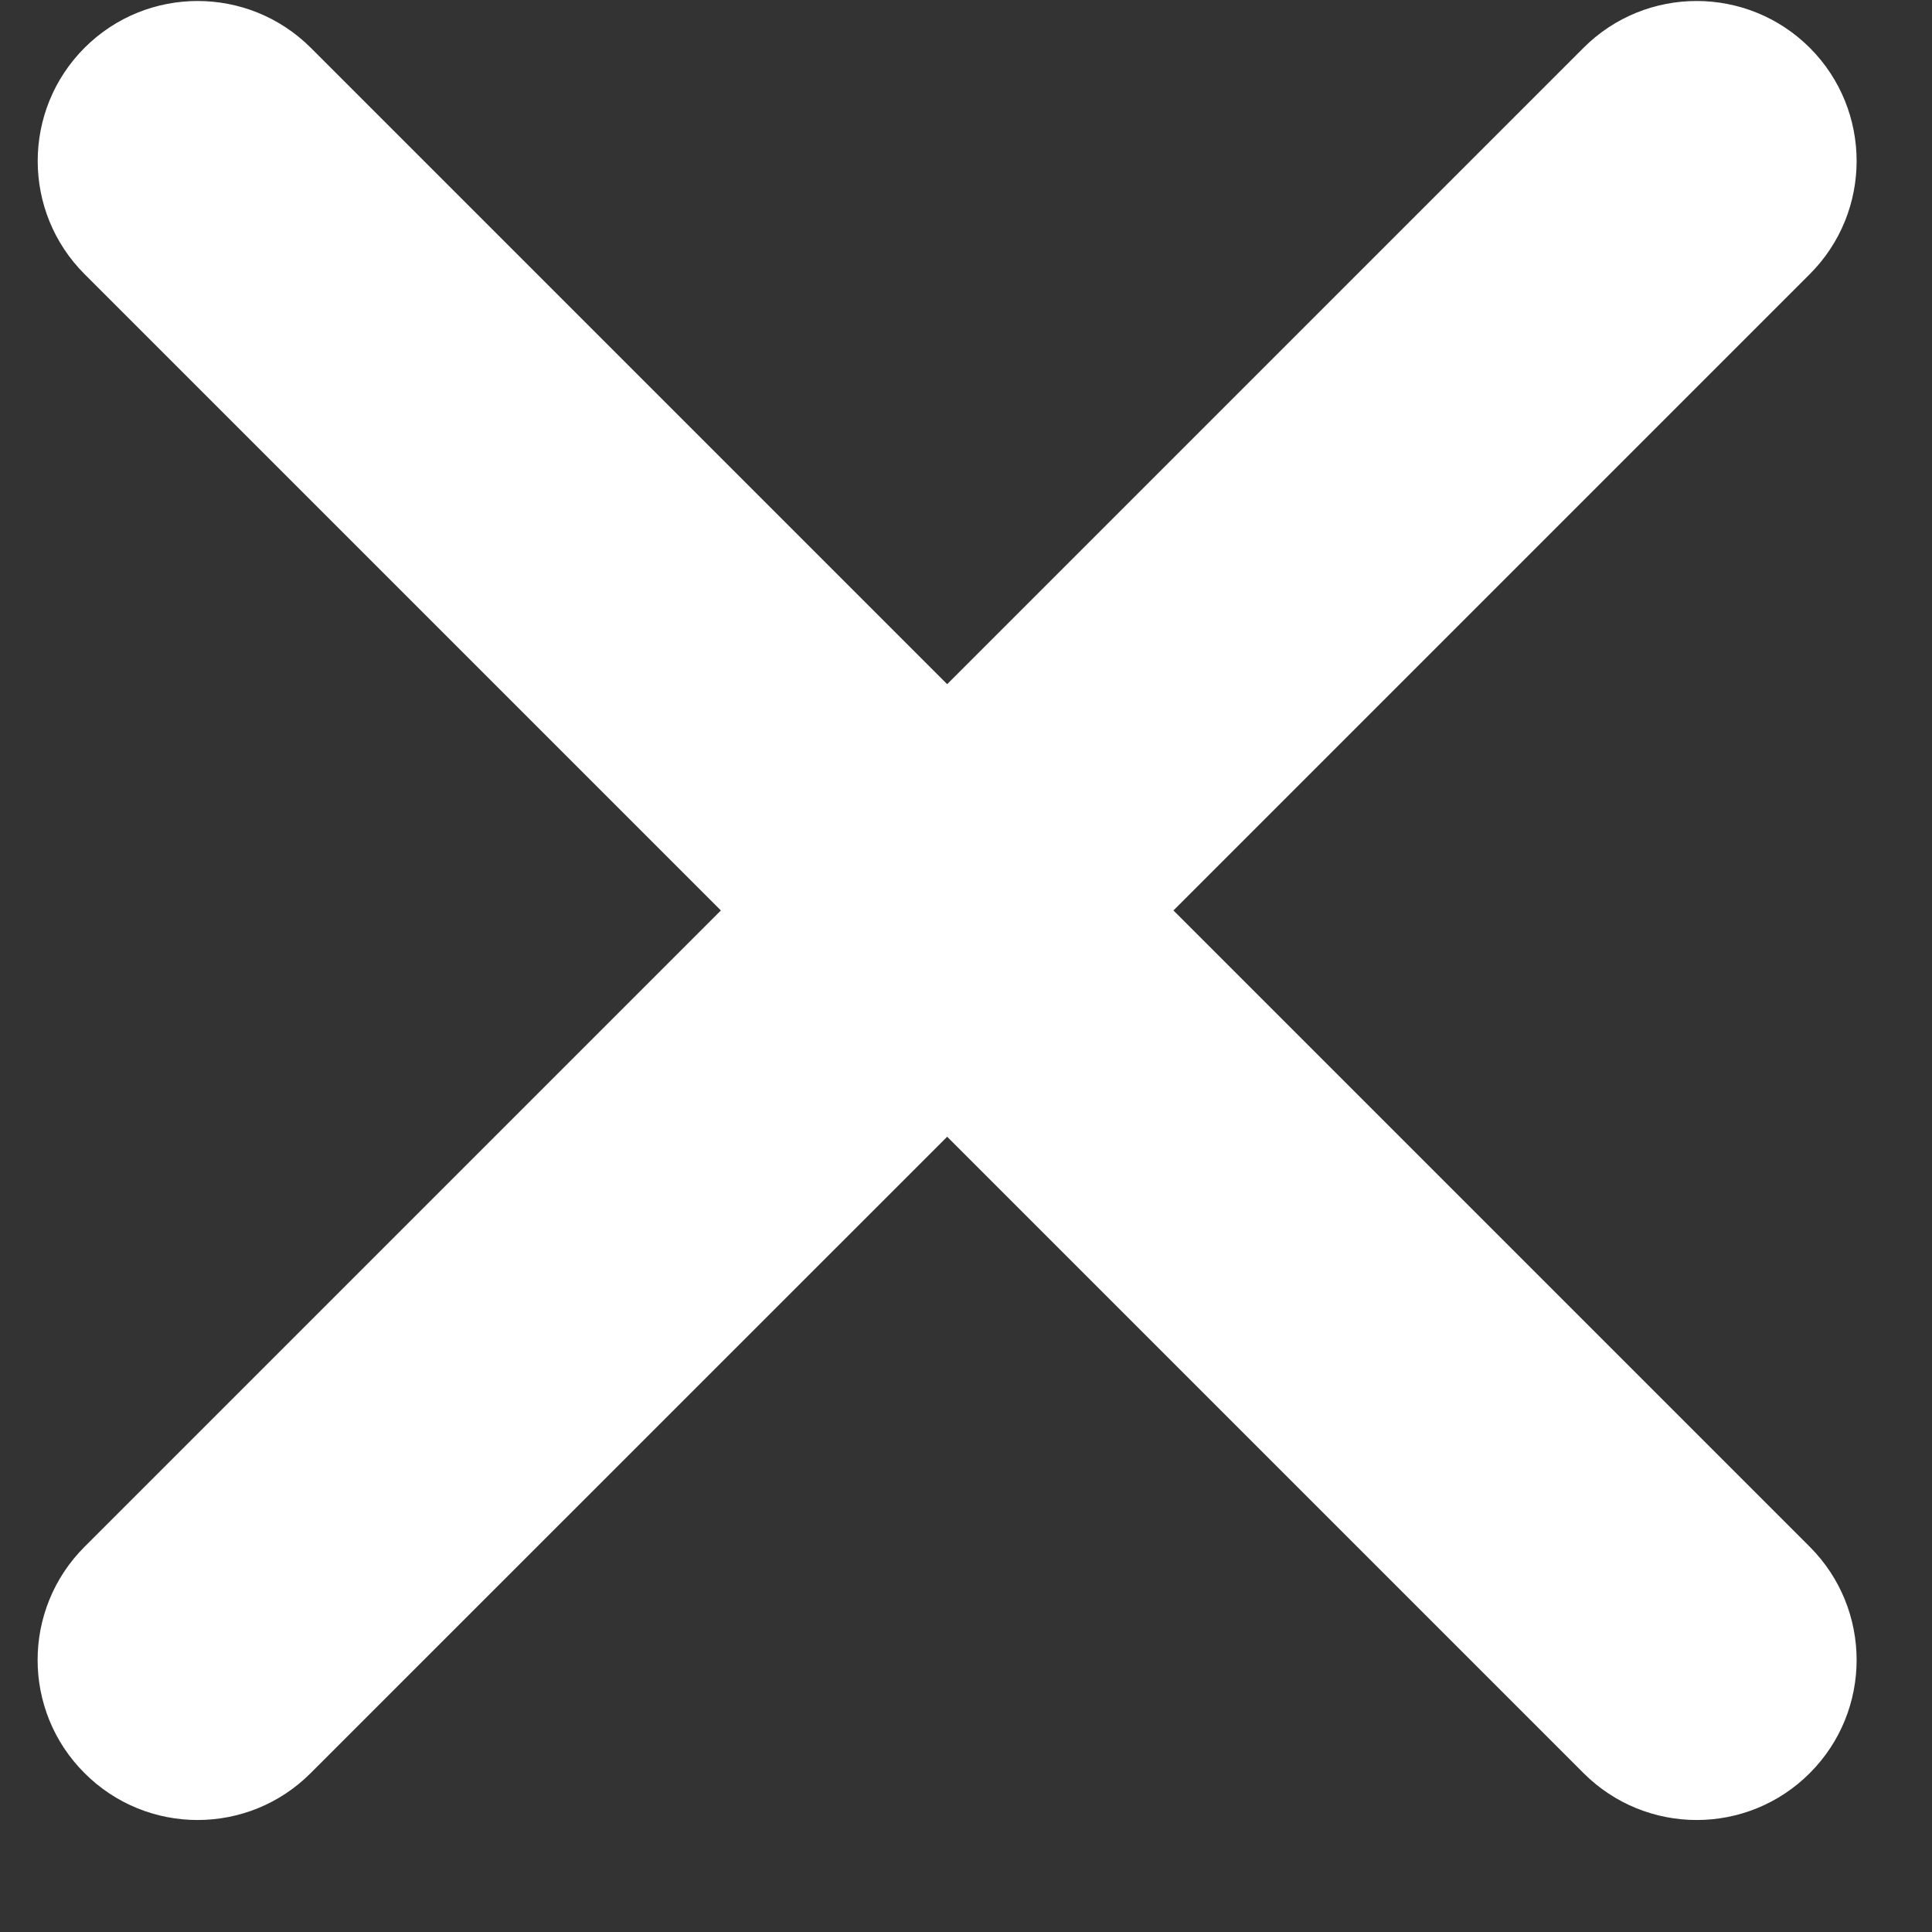 <svg width="16" height="16" viewBox="0 0 16 16" fill="none" xmlns="http://www.w3.org/2000/svg">
<rect x="0" y="0" width="16" height="16" fill="#333333" stroke="none"/>
<path fill-rule="evenodd" clip-rule="evenodd" d="M14.988 0.396C14.47 -0.121 13.631 -0.121 13.114 0.396L7.844 5.666L2.574 0.396C2.056 -0.121 1.217 -0.121 0.7 0.396C0.183 0.914 0.183 1.753 0.7 2.27L5.97 7.54L0.7 12.81C0.182 13.328 0.182 14.167 0.7 14.684C1.217 15.202 2.056 15.202 2.573 14.684L7.844 9.414L13.114 14.684C13.632 15.202 14.471 15.202 14.988 14.684C15.505 14.167 15.505 13.328 14.988 12.81L9.718 7.54L14.988 2.27C15.505 1.753 15.505 0.914 14.988 0.396Z" fill="white"/>
</svg>
